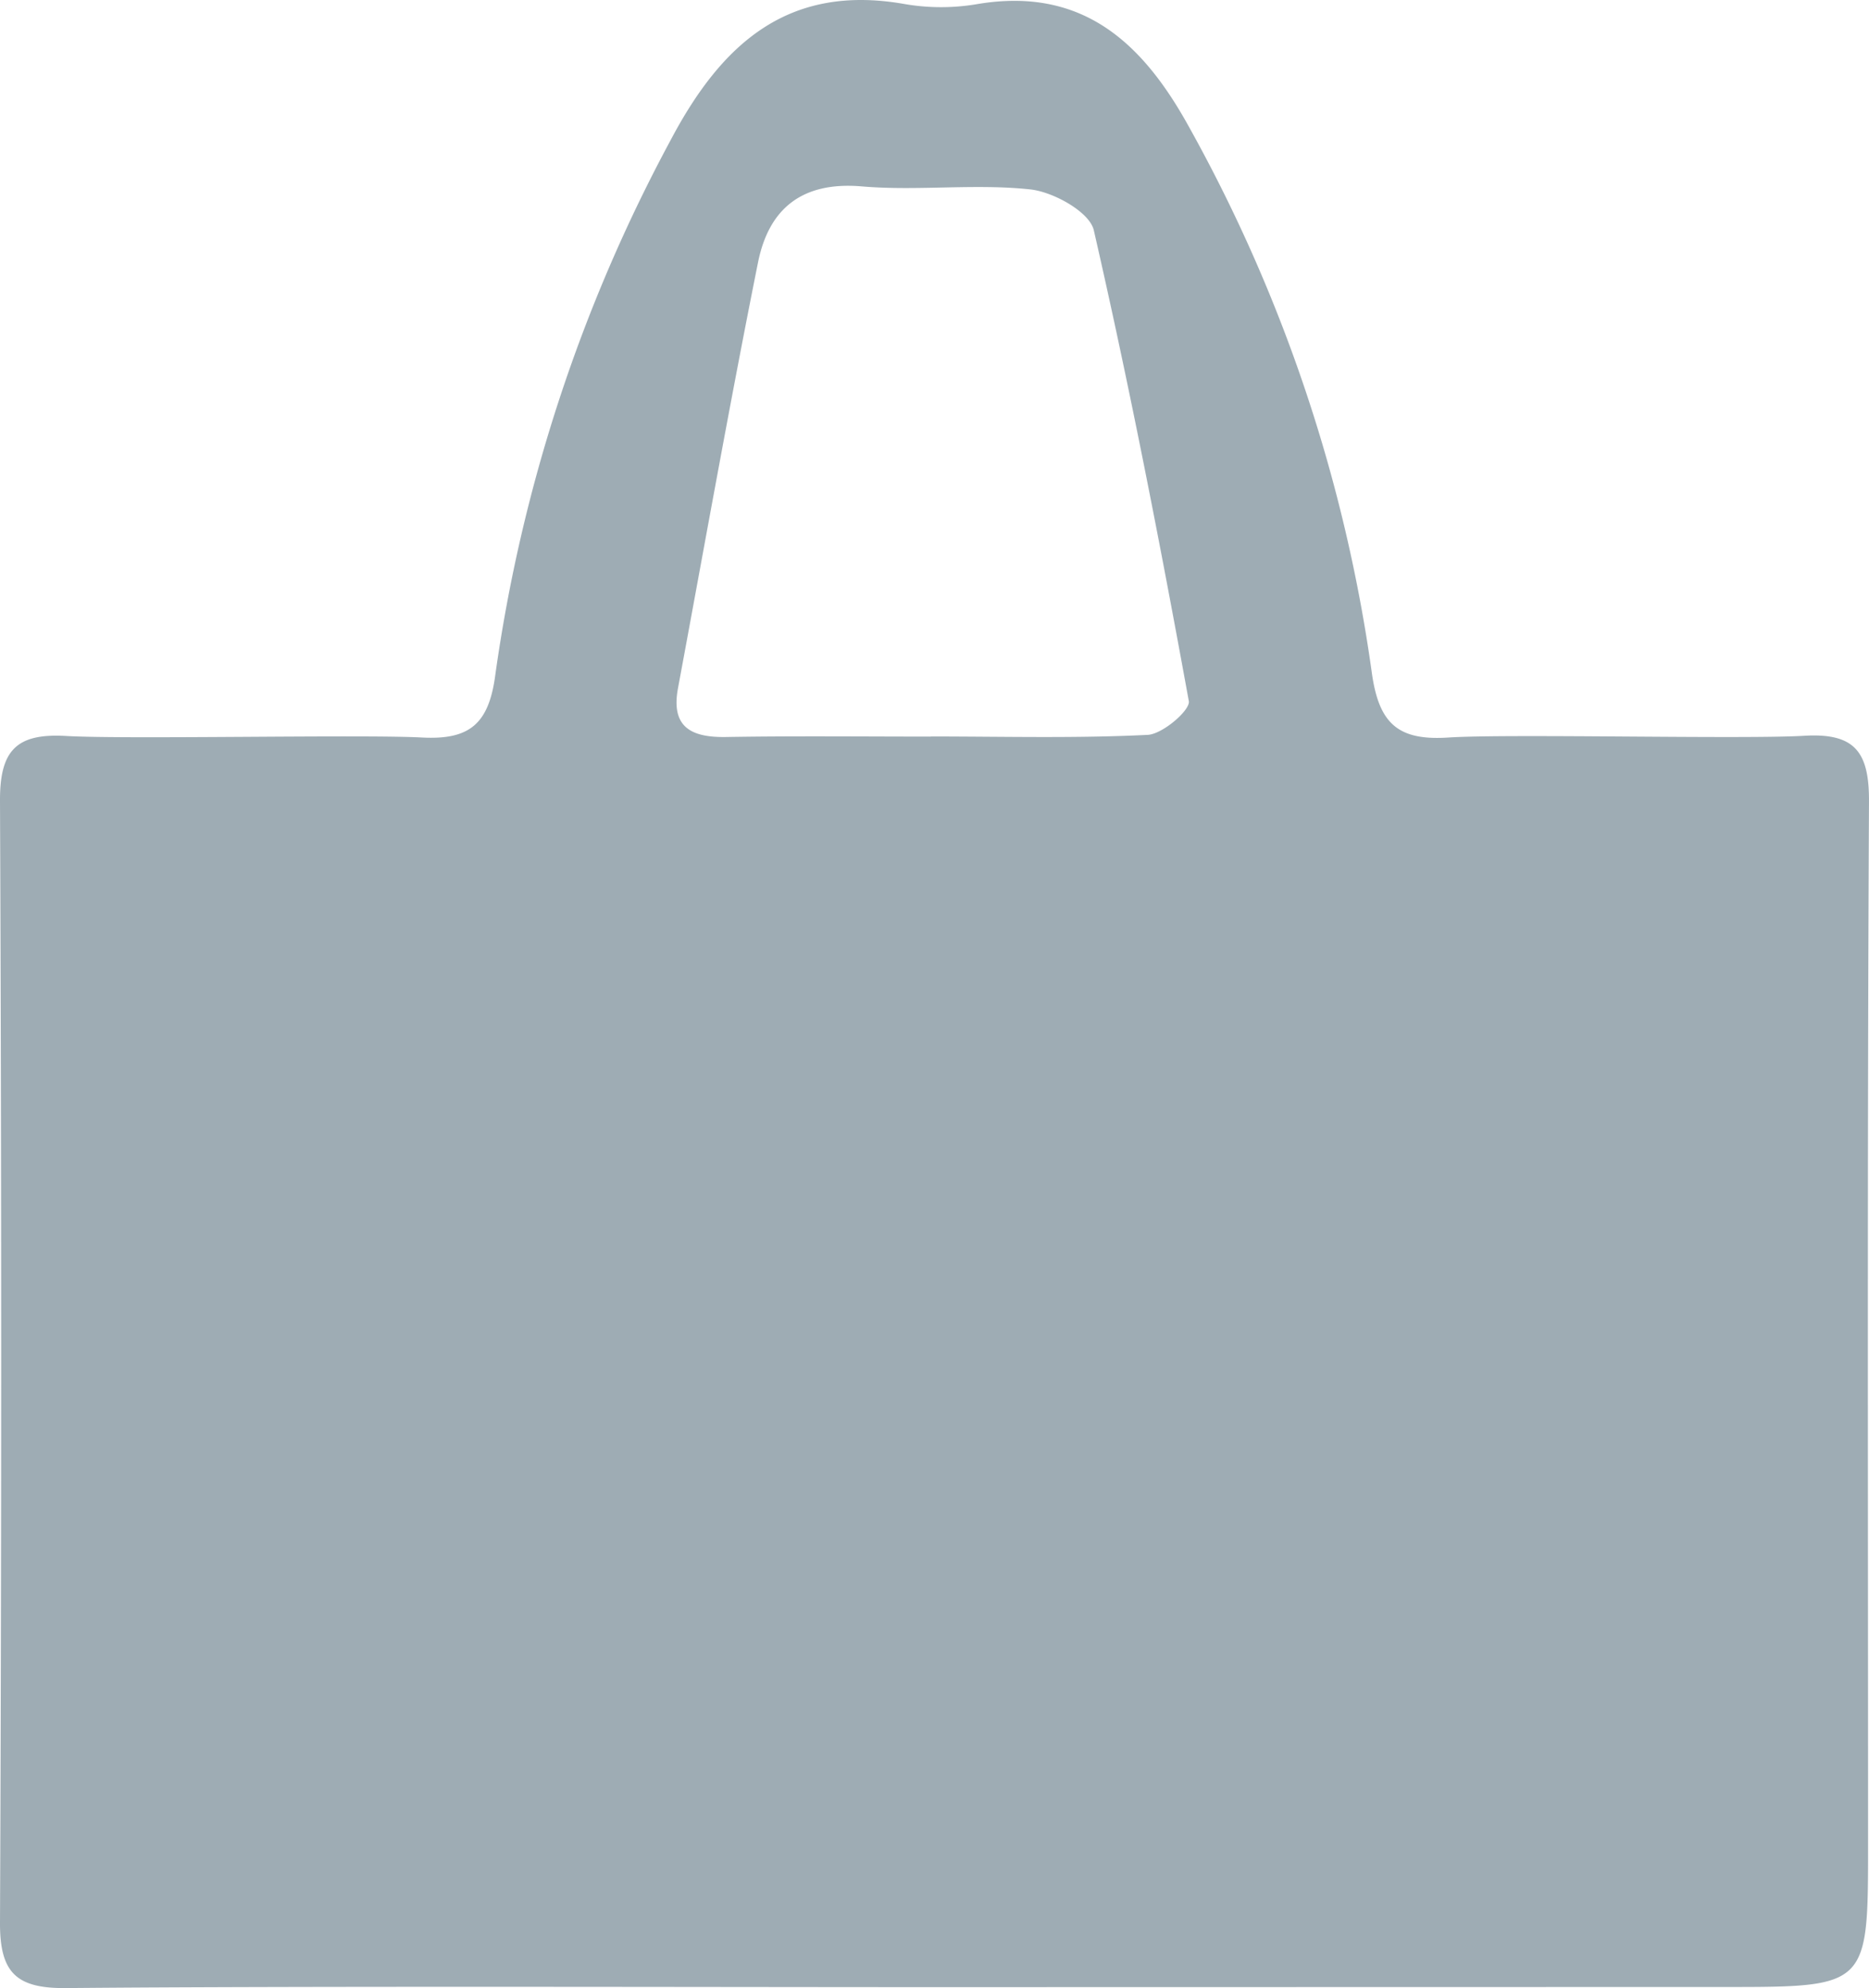 <svg xmlns="http://www.w3.org/2000/svg" width="106.644" height="113.426" viewBox="0 0 106.644 113.426">
  <path id="パス_809" data-name="パス 809" d="M3461.625,809.7c-13.185,0-36.369-.069-49.552.053-2.838.026-3.777-.877-3.766-3.725q.135-32.007,0-64.015c-.012-2.86.919-3.864,3.762-3.7,3.427.2,16.883-.094,20.313.088,2.69.143,3.807-.743,4.183-3.544a90.8,90.8,0,0,1,10.017-30.557c2.892-5.467,6.684-8.935,13.364-7.743a12.266,12.266,0,0,0,4.115,0c5.995-1.011,9.433,2.191,12.077,6.983a89.275,89.275,0,0,1,10.439,31.132c.4,2.924,1.483,3.919,4.369,3.73,3.425-.224,16.885.107,20.312-.1,2.891-.171,3.706.928,3.692,3.748-.1,19.847-.052,39.694-.052,59.541,0,8.1,0,8.1-8.193,8.1Zm-.206-71.346v-.012c4.127,0,8.26.113,12.376-.092.851-.043,2.439-1.413,2.345-1.926-1.637-8.988-3.381-17.962-5.421-26.866-.237-1.035-2.3-2.187-3.625-2.329-3.174-.341-6.427.1-9.614-.172-3.427-.293-5.309,1.285-5.923,4.348-1.62,8.076-3.059,16.188-4.565,24.286-.413,2.222.757,2.811,2.733,2.781C3453.622,738.306,3457.521,738.349,3461.419,738.349Z" transform="translate(-3408.307 -696.322)" fill="#9eacb4"/>
</svg>

